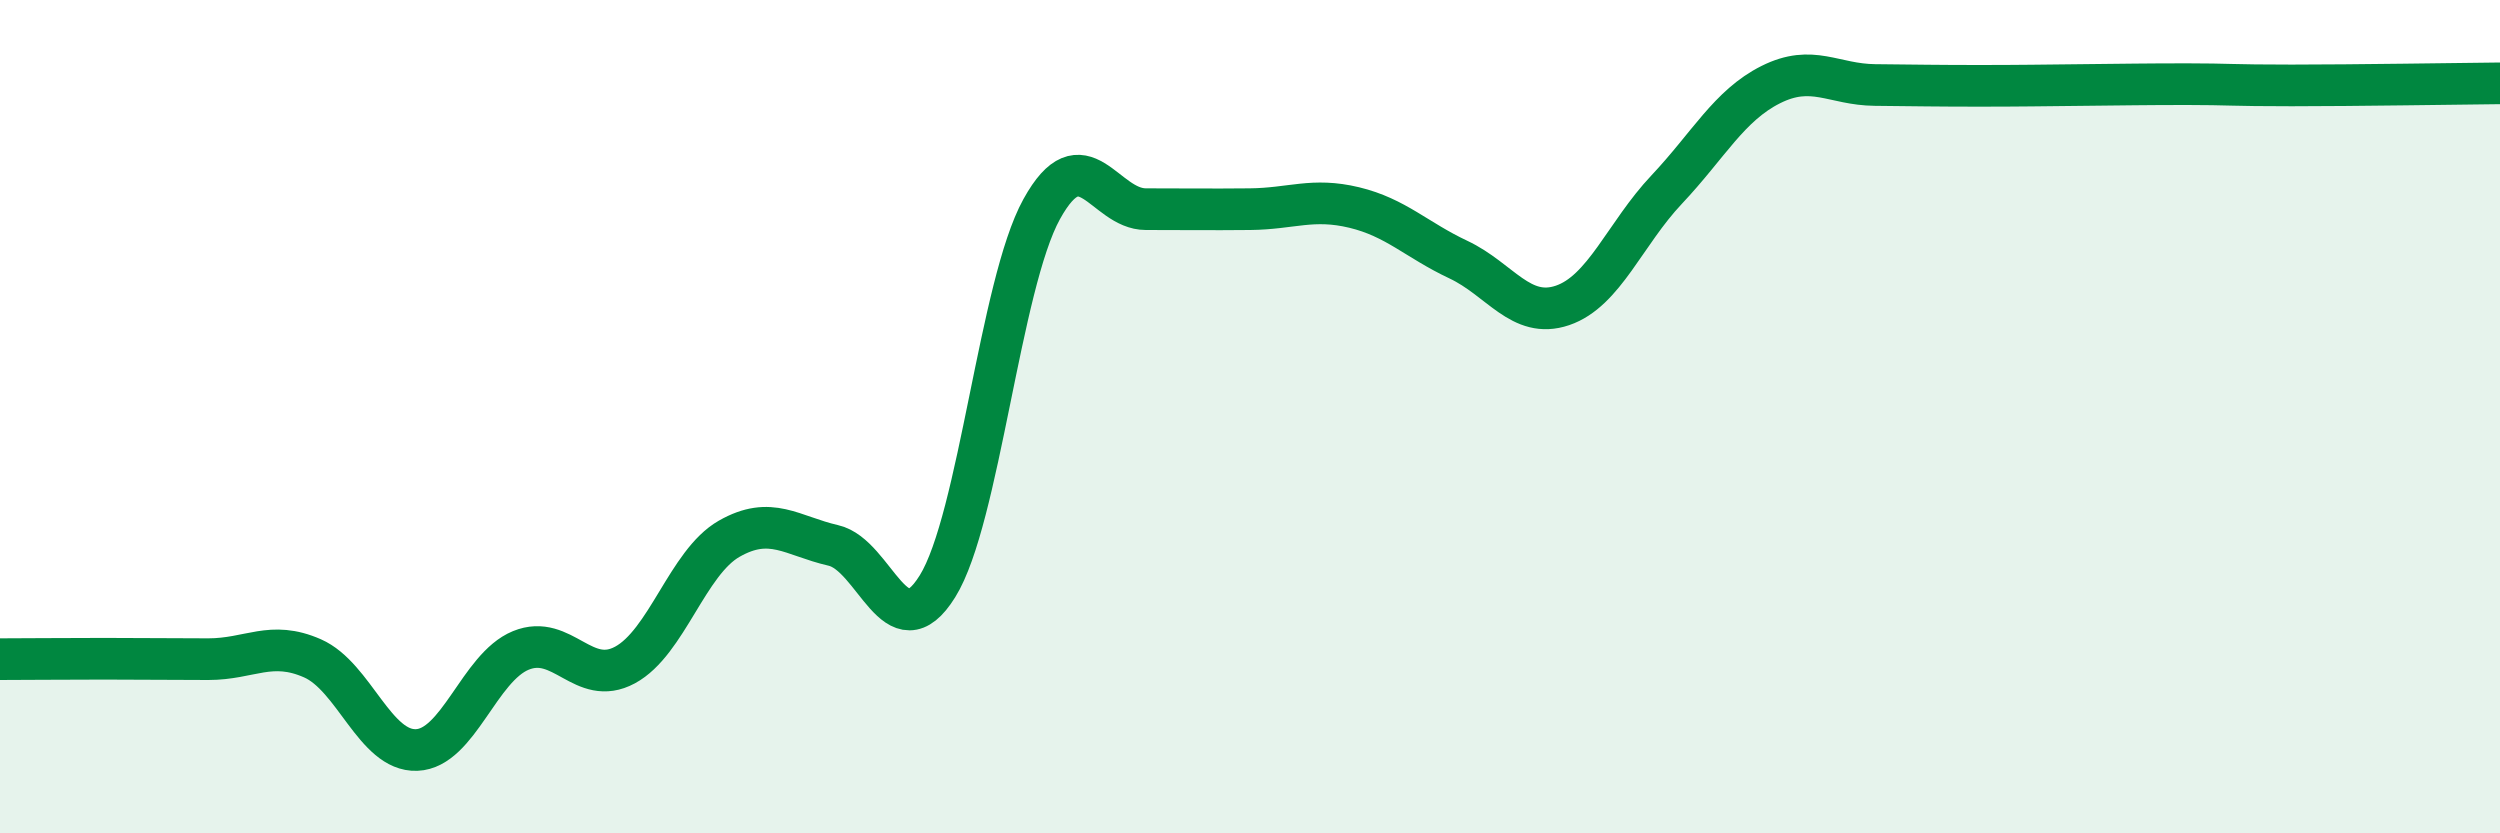 
    <svg width="60" height="20" viewBox="0 0 60 20" xmlns="http://www.w3.org/2000/svg">
      <path
        d="M 0,15.82 C 0.5,15.82 1.5,15.81 2.5,15.81 C 3.5,15.81 4,15.82 5,15.82 C 6,15.82 6.5,15.36 7.5,15.8 C 8.5,16.24 9,18.04 10,18 C 11,17.96 11.5,16.02 12.5,15.61 C 13.5,15.2 14,16.5 15,15.96 C 16,15.42 16.5,13.5 17.5,12.93 C 18.5,12.36 19,12.86 20,13.09 C 21,13.32 21.5,15.68 22.5,14.07 C 23.5,12.46 24,6.83 25,5.02 C 26,3.21 26.5,5.02 27.5,5.02 C 28.5,5.02 29,5.03 30,5.02 C 31,5.01 31.5,4.74 32.5,4.98 C 33.5,5.22 34,5.76 35,6.23 C 36,6.7 36.5,7.67 37.5,7.33 C 38.5,6.99 39,5.61 40,4.55 C 41,3.49 41.5,2.53 42.5,2.03 C 43.5,1.53 44,2.03 45,2.04 C 46,2.05 46.5,2.06 47.5,2.06 C 48.5,2.06 49,2.05 50,2.04 C 51,2.03 51.5,2.02 52.5,2.02 C 53.5,2.02 53.5,2.05 55,2.05 C 56.5,2.05 59,2.01 60,2L60 20L0 20Z"
        fill="#008740"
        opacity="0.1"
        stroke-linecap="round"
        stroke-linejoin="round"
      />
      <path
        d="M 0,15.82 C 0.5,15.82 1.5,15.81 2.5,15.81 C 3.5,15.81 4,15.82 5,15.82 C 6,15.82 6.5,15.36 7.5,15.8 C 8.5,16.24 9,18.04 10,18 C 11,17.96 11.5,16.02 12.5,15.61 C 13.5,15.2 14,16.5 15,15.96 C 16,15.42 16.5,13.5 17.5,12.93 C 18.5,12.36 19,12.86 20,13.09 C 21,13.32 21.5,15.68 22.5,14.07 C 23.5,12.46 24,6.83 25,5.02 C 26,3.21 26.5,5.02 27.5,5.02 C 28.5,5.02 29,5.03 30,5.02 C 31,5.01 31.5,4.74 32.5,4.98 C 33.5,5.22 34,5.76 35,6.23 C 36,6.7 36.5,7.67 37.5,7.33 C 38.5,6.99 39,5.61 40,4.55 C 41,3.49 41.5,2.53 42.5,2.03 C 43.5,1.53 44,2.03 45,2.04 C 46,2.05 46.5,2.06 47.5,2.06 C 48.5,2.06 49,2.05 50,2.04 C 51,2.03 51.5,2.02 52.5,2.02 C 53.5,2.02 53.5,2.05 55,2.05 C 56.5,2.05 59,2.01 60,2"
        stroke="#008740"
        stroke-width="1"
        fill="none"
        stroke-linecap="round"
        stroke-linejoin="round"
      />
    </svg>
  